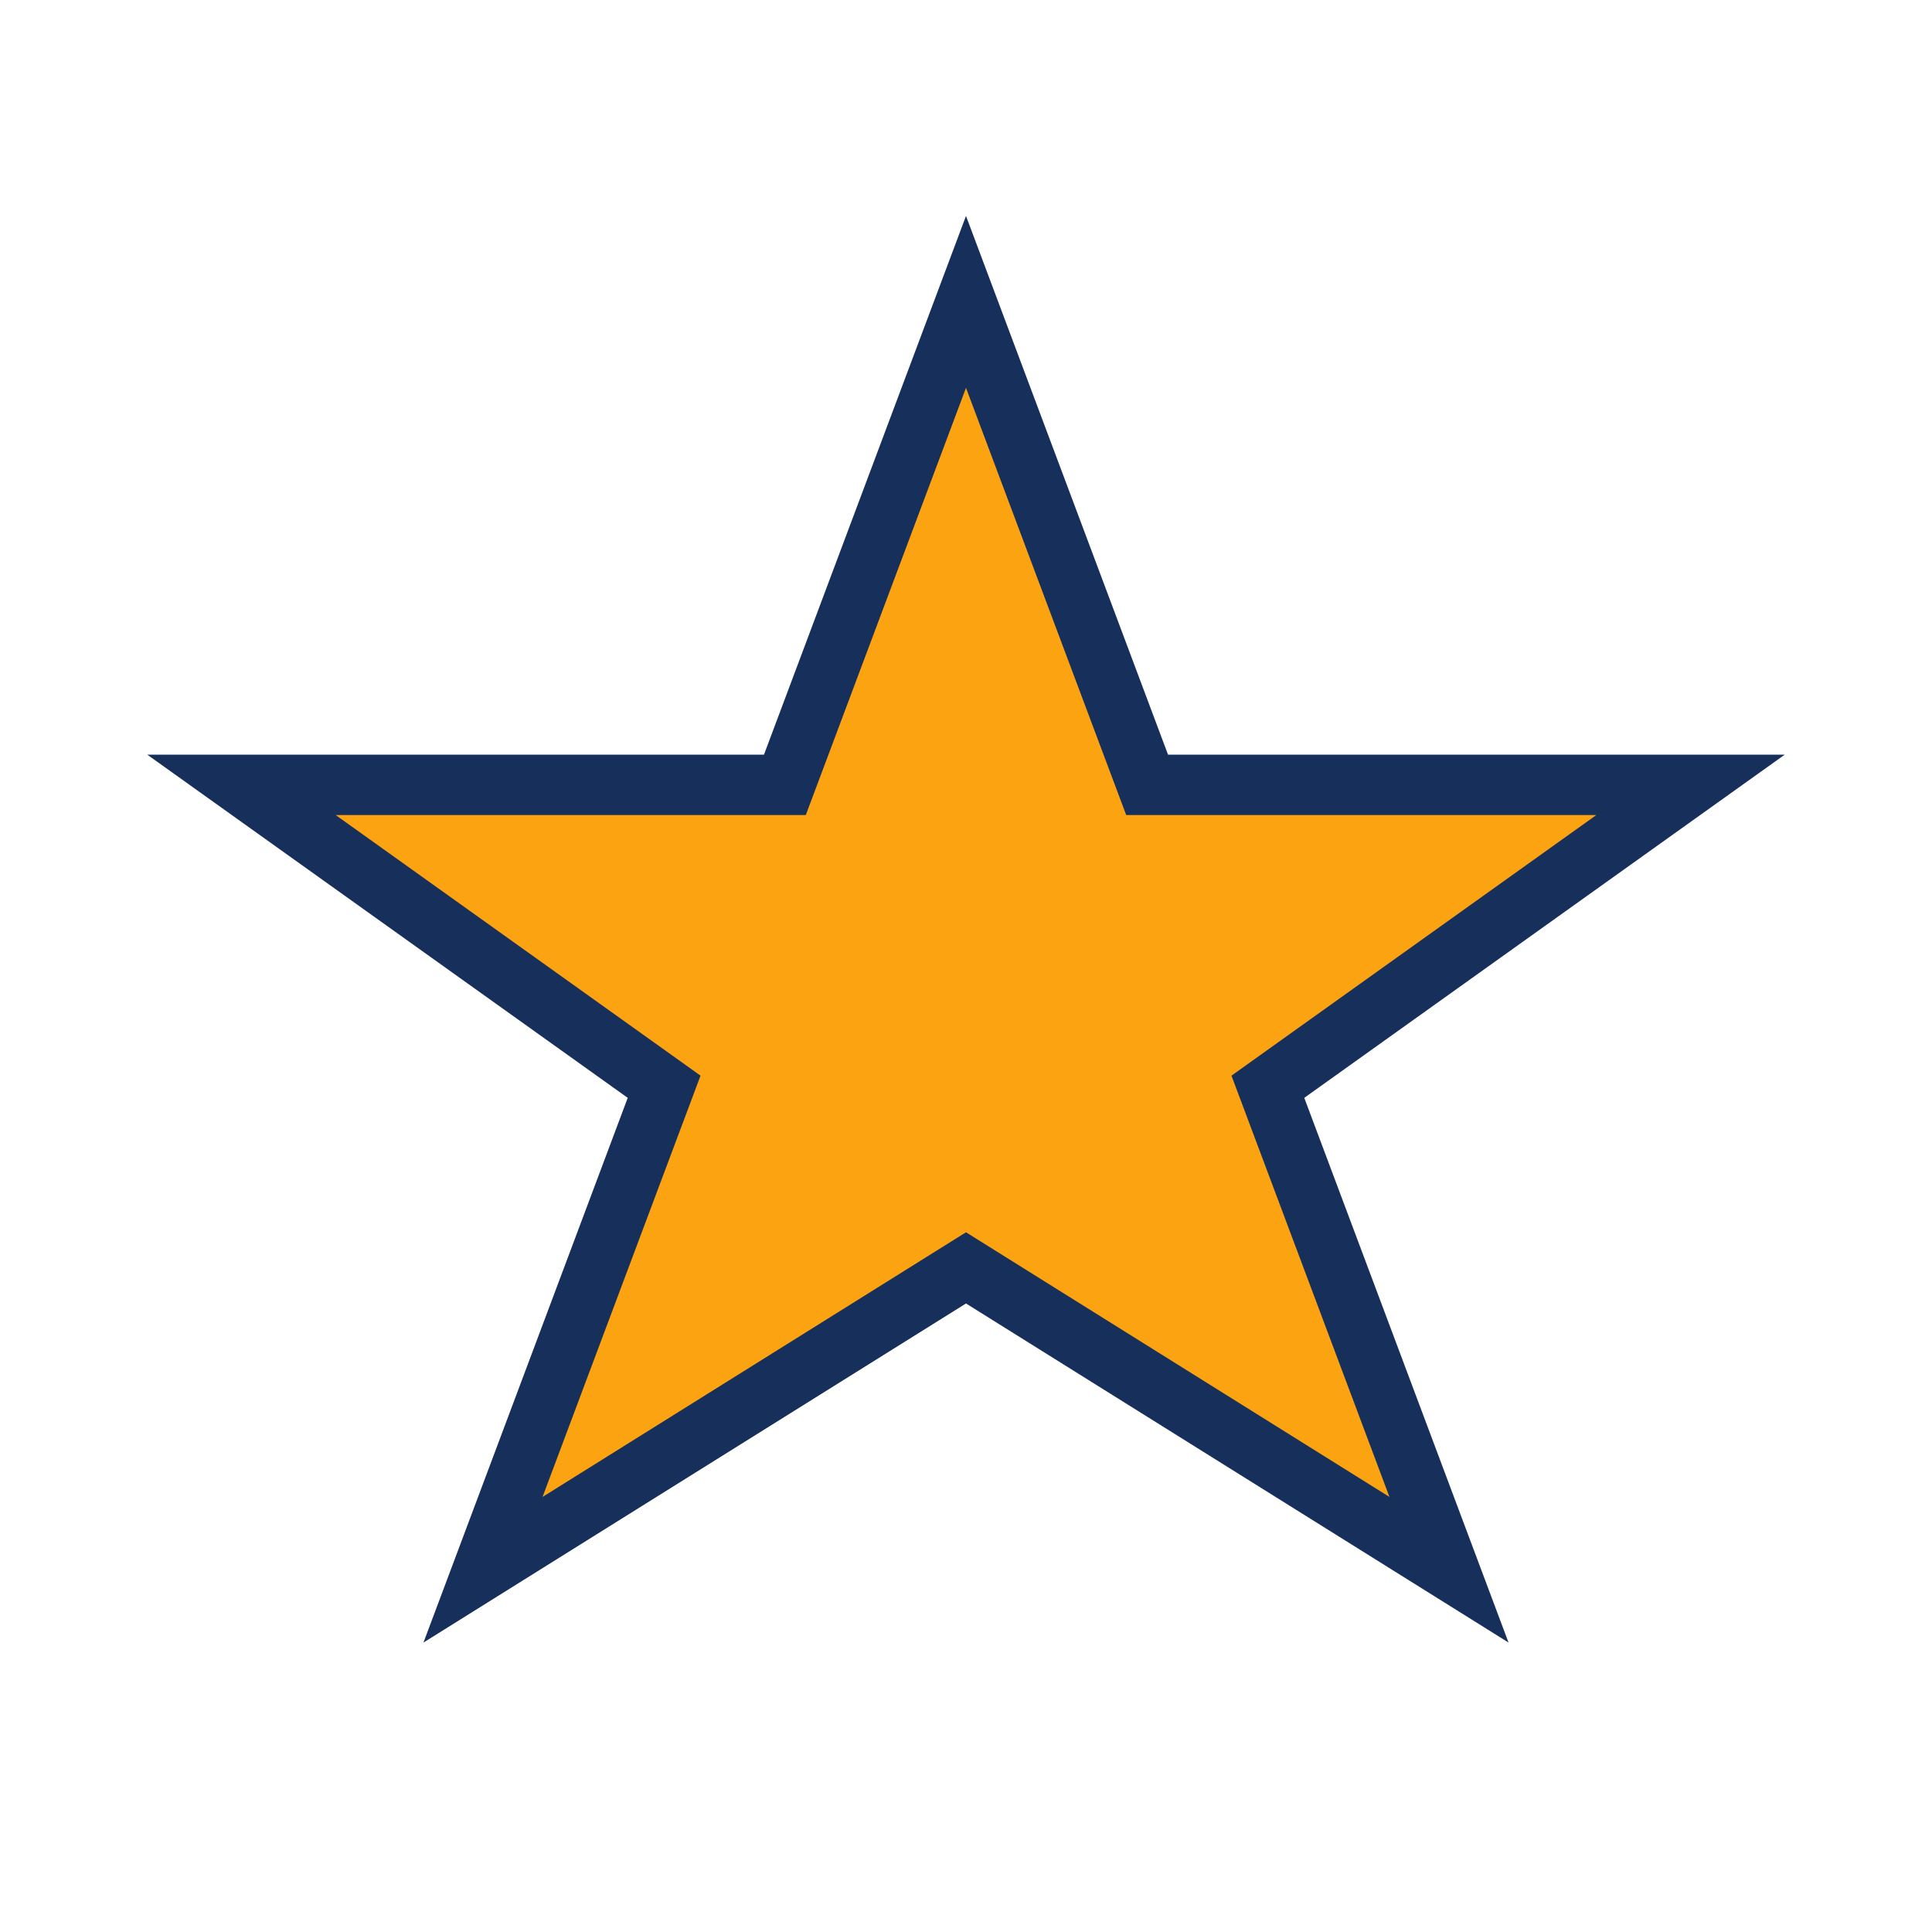 <?xml version="1.0" encoding="UTF-8"?>
<svg xmlns="http://www.w3.org/2000/svg" viewBox="0 0 32 32"><polygon points="16,5 19,13 28,13 21,18 24,26 16,21 8,26 11,18 4,13 13,13" fill="#FCA311" stroke="#16305B" stroke-width="1"/></svg>